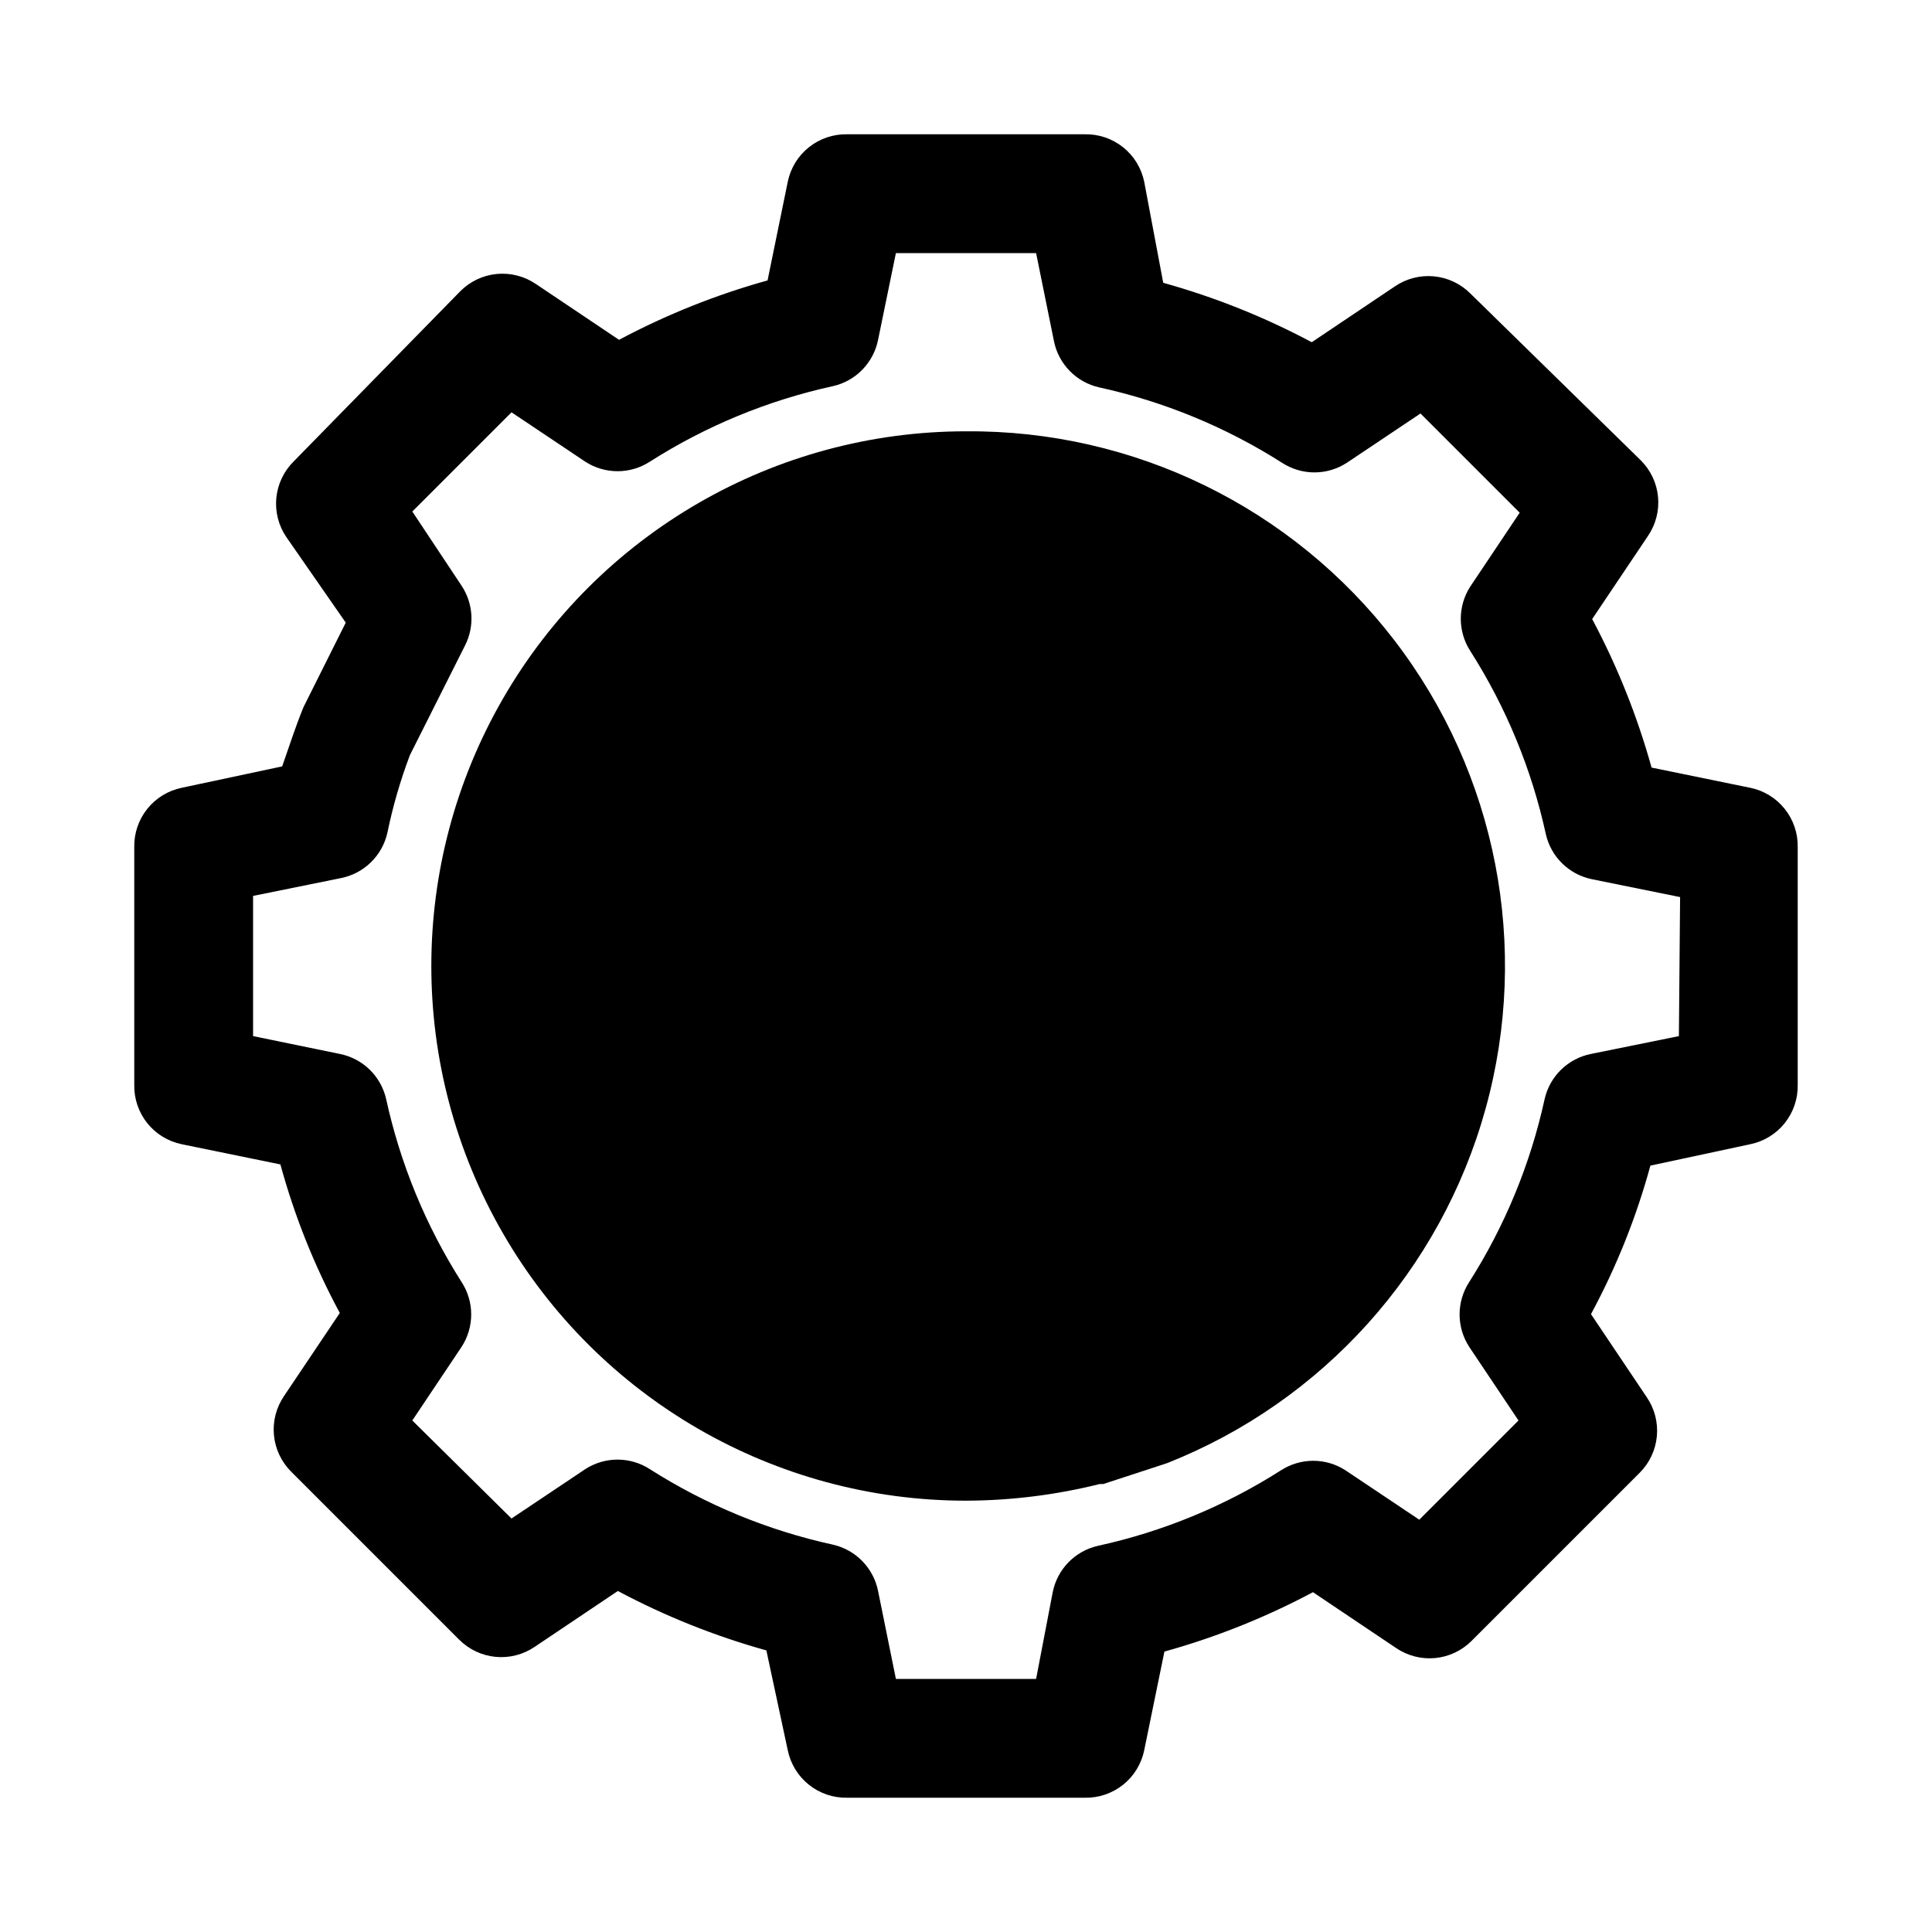 <?xml version="1.0" encoding="UTF-8"?>
<!-- Uploaded to: SVG Repo, www.svgrepo.com, Generator: SVG Repo Mixer Tools -->
<svg fill="#000000" width="800px" height="800px" version="1.1" viewBox="144 144 512 512" xmlns="http://www.w3.org/2000/svg">
 <g>
  <path d="m607.82 352.77-26.137-5.352c-3.797-13.656-9.074-26.855-15.742-39.359l14.801-22.043h-0.004c2.066-3.031 3.004-6.688 2.66-10.34-0.344-3.648-1.953-7.062-4.547-9.656l-45.188-44.238c-2.59-2.594-6.004-4.203-9.656-4.547-3.648-0.348-7.305 0.594-10.336 2.656l-22.043 14.801c-12.508-6.668-25.707-11.949-39.359-15.746l-5.039-26.766c-0.734-3.609-2.715-6.848-5.59-9.148-2.879-2.301-6.473-3.519-10.152-3.445h-62.977c-3.684-0.074-7.277 1.145-10.152 3.445-2.879 2.301-4.856 5.539-5.594 9.148l-5.352 26.137c-13.656 3.797-26.855 9.078-39.359 15.742l-22.043-14.801v0.004c-3.031-2.062-6.688-3.004-10.34-2.66-3.648 0.348-7.062 1.953-9.656 4.547l-44.238 45.188c-2.594 2.59-4.203 6.008-4.547 9.656-0.348 3.652 0.594 7.309 2.656 10.34l15.742 22.672-11.18 22.355c-2.203 5.352-3.938 10.863-5.668 15.742l-26.605 5.668c-3.609 0.738-6.848 2.715-9.148 5.594-2.301 2.875-3.519 6.469-3.445 10.152v62.977c-0.074 3.68 1.145 7.273 3.445 10.152 2.301 2.875 5.539 4.856 9.148 5.59l26.137 5.352c3.731 13.68 9.012 26.887 15.742 39.363l-14.801 22.043 0.004-0.004c-2.062 3.031-3.004 6.688-2.66 10.34 0.348 3.648 1.953 7.066 4.547 9.656l44.555 44.555h0.004c2.59 2.594 6.004 4.203 9.656 4.547 3.648 0.348 7.305-0.594 10.336-2.656l22.043-14.801c12.508 6.668 25.707 11.945 39.359 15.746l5.668 26.449c0.738 3.609 2.715 6.848 5.594 9.148 2.875 2.301 6.469 3.519 10.152 3.445h62.977c3.68 0.074 7.273-1.145 10.152-3.445 2.875-2.301 4.856-5.539 5.59-9.148l5.352-26.137c13.656-3.797 26.855-9.074 39.363-15.742l22.043 14.801-0.004-0.004c3.031 2.066 6.688 3.004 10.34 2.66 3.648-0.344 7.066-1.953 9.656-4.547l44.555-44.555c2.594-2.594 4.203-6.008 4.547-9.66 0.348-3.648-0.594-7.305-2.656-10.336l-14.801-22.043c6.734-12.477 12.016-25.68 15.746-39.359l26.449-5.668c3.609-0.734 6.848-2.715 9.148-5.59 2.301-2.879 3.519-6.473 3.445-10.152v-62.977c0.074-3.684-1.145-7.277-3.445-10.152-2.301-2.879-5.539-4.856-9.148-5.594zm-18.895 65.812-23.301 4.723c-2.984 0.594-5.731 2.039-7.91 4.164-2.18 2.121-3.699 4.832-4.371 7.801-3.762 17.215-10.531 33.629-19.992 48.492-1.66 2.555-2.543 5.535-2.543 8.578 0 3.047 0.883 6.027 2.543 8.582l13.066 19.523-26.293 26.293-19.523-13.066v-0.004c-2.551-1.66-5.531-2.543-8.578-2.543-3.047 0-6.027 0.883-8.582 2.543-14.863 9.465-31.277 16.234-48.492 19.996-2.965 0.672-5.676 2.188-7.801 4.367-2.121 2.18-3.57 4.93-4.164 7.914l-4.406 22.984h-37.156l-4.723-23.301c-0.598-2.984-2.043-5.731-4.168-7.91-2.121-2.18-4.832-3.699-7.801-4.371-17.211-3.762-33.629-10.531-48.492-19.992-2.551-1.66-5.531-2.543-8.578-2.543s-6.027 0.883-8.582 2.543l-19.523 13.066-26.289-25.977 13.066-19.523c1.66-2.555 2.543-5.535 2.543-8.582 0-3.043-0.883-6.023-2.543-8.578-9.465-14.863-16.234-31.277-19.996-48.492-0.672-2.969-2.188-5.68-4.367-7.801-2.18-2.125-4.93-3.57-7.914-4.164l-22.984-4.723v-37.156l23.301-4.723c2.984-0.598 5.734-2.043 7.91-4.168 2.18-2.121 3.699-4.832 4.371-7.801 1.445-7.019 3.445-13.918 5.981-20.625l14.641-29.125h0.004c1.238-2.477 1.805-5.234 1.641-8-0.168-2.762-1.059-5.434-2.586-7.742l-13.066-19.684 26.289-26.289 19.523 13.066c2.555 1.66 5.535 2.543 8.582 2.543s6.027-0.883 8.578-2.543c14.863-9.465 31.281-16.234 48.492-19.996 2.969-0.672 5.68-2.188 7.801-4.367 2.125-2.18 3.57-4.93 4.168-7.914l4.723-22.984h37.156l4.723 23.301c0.594 2.984 2.039 5.734 4.164 7.91 2.121 2.18 4.832 3.699 7.801 4.371 17.215 3.762 33.629 10.531 48.492 19.992 2.555 1.66 5.535 2.547 8.578 2.547 3.047 0 6.027-0.887 8.582-2.547l19.523-13.066 26.293 26.293-13.066 19.523h-0.004c-1.66 2.555-2.543 5.535-2.543 8.578 0 3.047 0.883 6.027 2.543 8.582 9.465 14.863 16.234 31.277 19.996 48.492 0.672 2.969 2.188 5.676 4.367 7.801 2.18 2.125 4.93 3.57 7.914 4.164l23.301 4.723z"/>
  <path d="m400 258.3c-50.625 0-97.402 27.008-122.71 70.848-25.312 43.844-25.312 97.855 0 141.7 25.312 43.84 72.09 70.848 122.71 70.848 11.941-0.039 23.836-1.52 35.422-4.41h0.945l16.848-5.512v0.004c41.348-16.34 72.629-51.137 84.488-93.984 11.863-42.848 2.926-88.777-24.137-124.05-27.062-35.273-69.109-55.801-113.57-55.441z"/>
 </g>
</svg>
